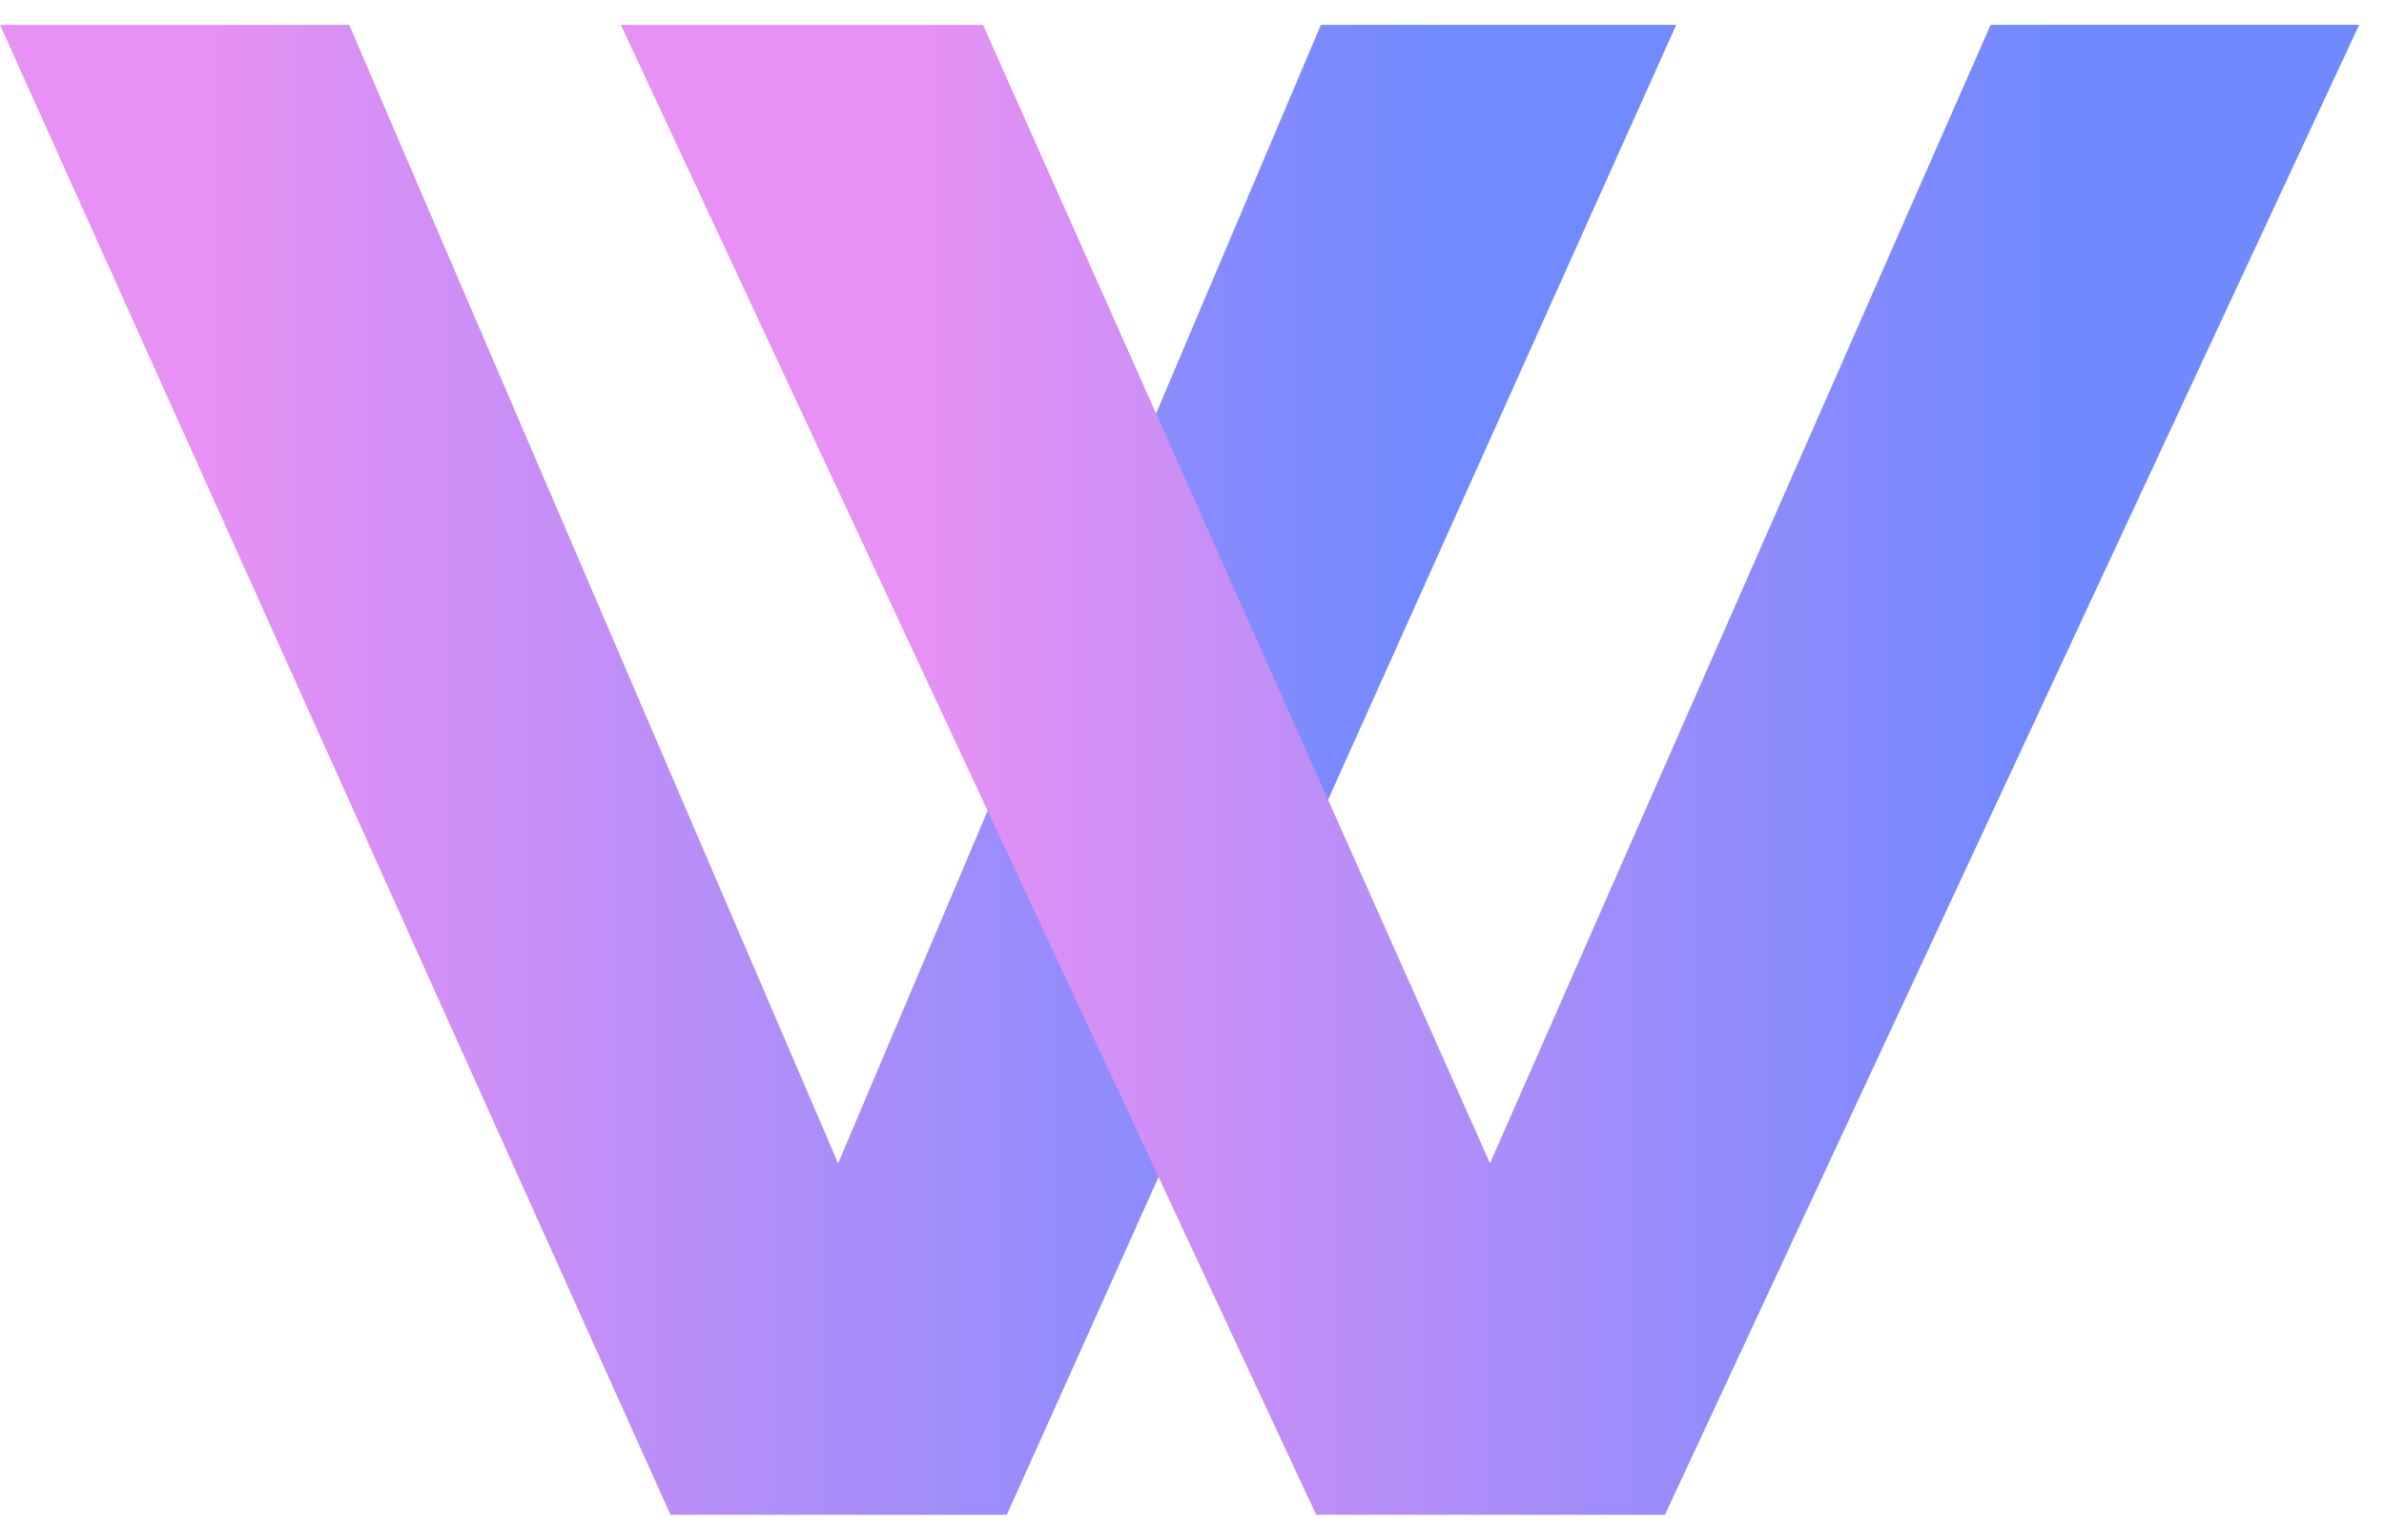 <svg width="48" height="31" viewBox="0 0 48 31" fill="none" xmlns="http://www.w3.org/2000/svg">
<path d="M20.272 30.5L33.75 0.5H26.595L16.875 23.424L7.031 0.5H0L13.5 30.5H20.272Z" fill="url(#paint0_linear_11_17)"/>
<path d="M33.522 30.5L47.5 0.5H40.08L30 23.424L19.792 0.5H12.5L26.5 30.5H33.522Z" fill="url(#paint1_linear_11_17)"/>
<defs>
<linearGradient id="paint0_linear_11_17" x1="4.219" y1="10.406" x2="28.969" y2="10.406" gradientUnits="userSpaceOnUse">
<stop stop-color="#E691F3"/>
<stop offset="1" stop-color="#718AFF"/>
</linearGradient>
<linearGradient id="paint1_linear_11_17" x1="18.625" y1="14.085" x2="41.375" y2="14.085" gradientUnits="userSpaceOnUse">
<stop stop-color="#E691F3"/>
<stop offset="1" stop-color="#7089FF"/>
</linearGradient>
</defs>
</svg>
